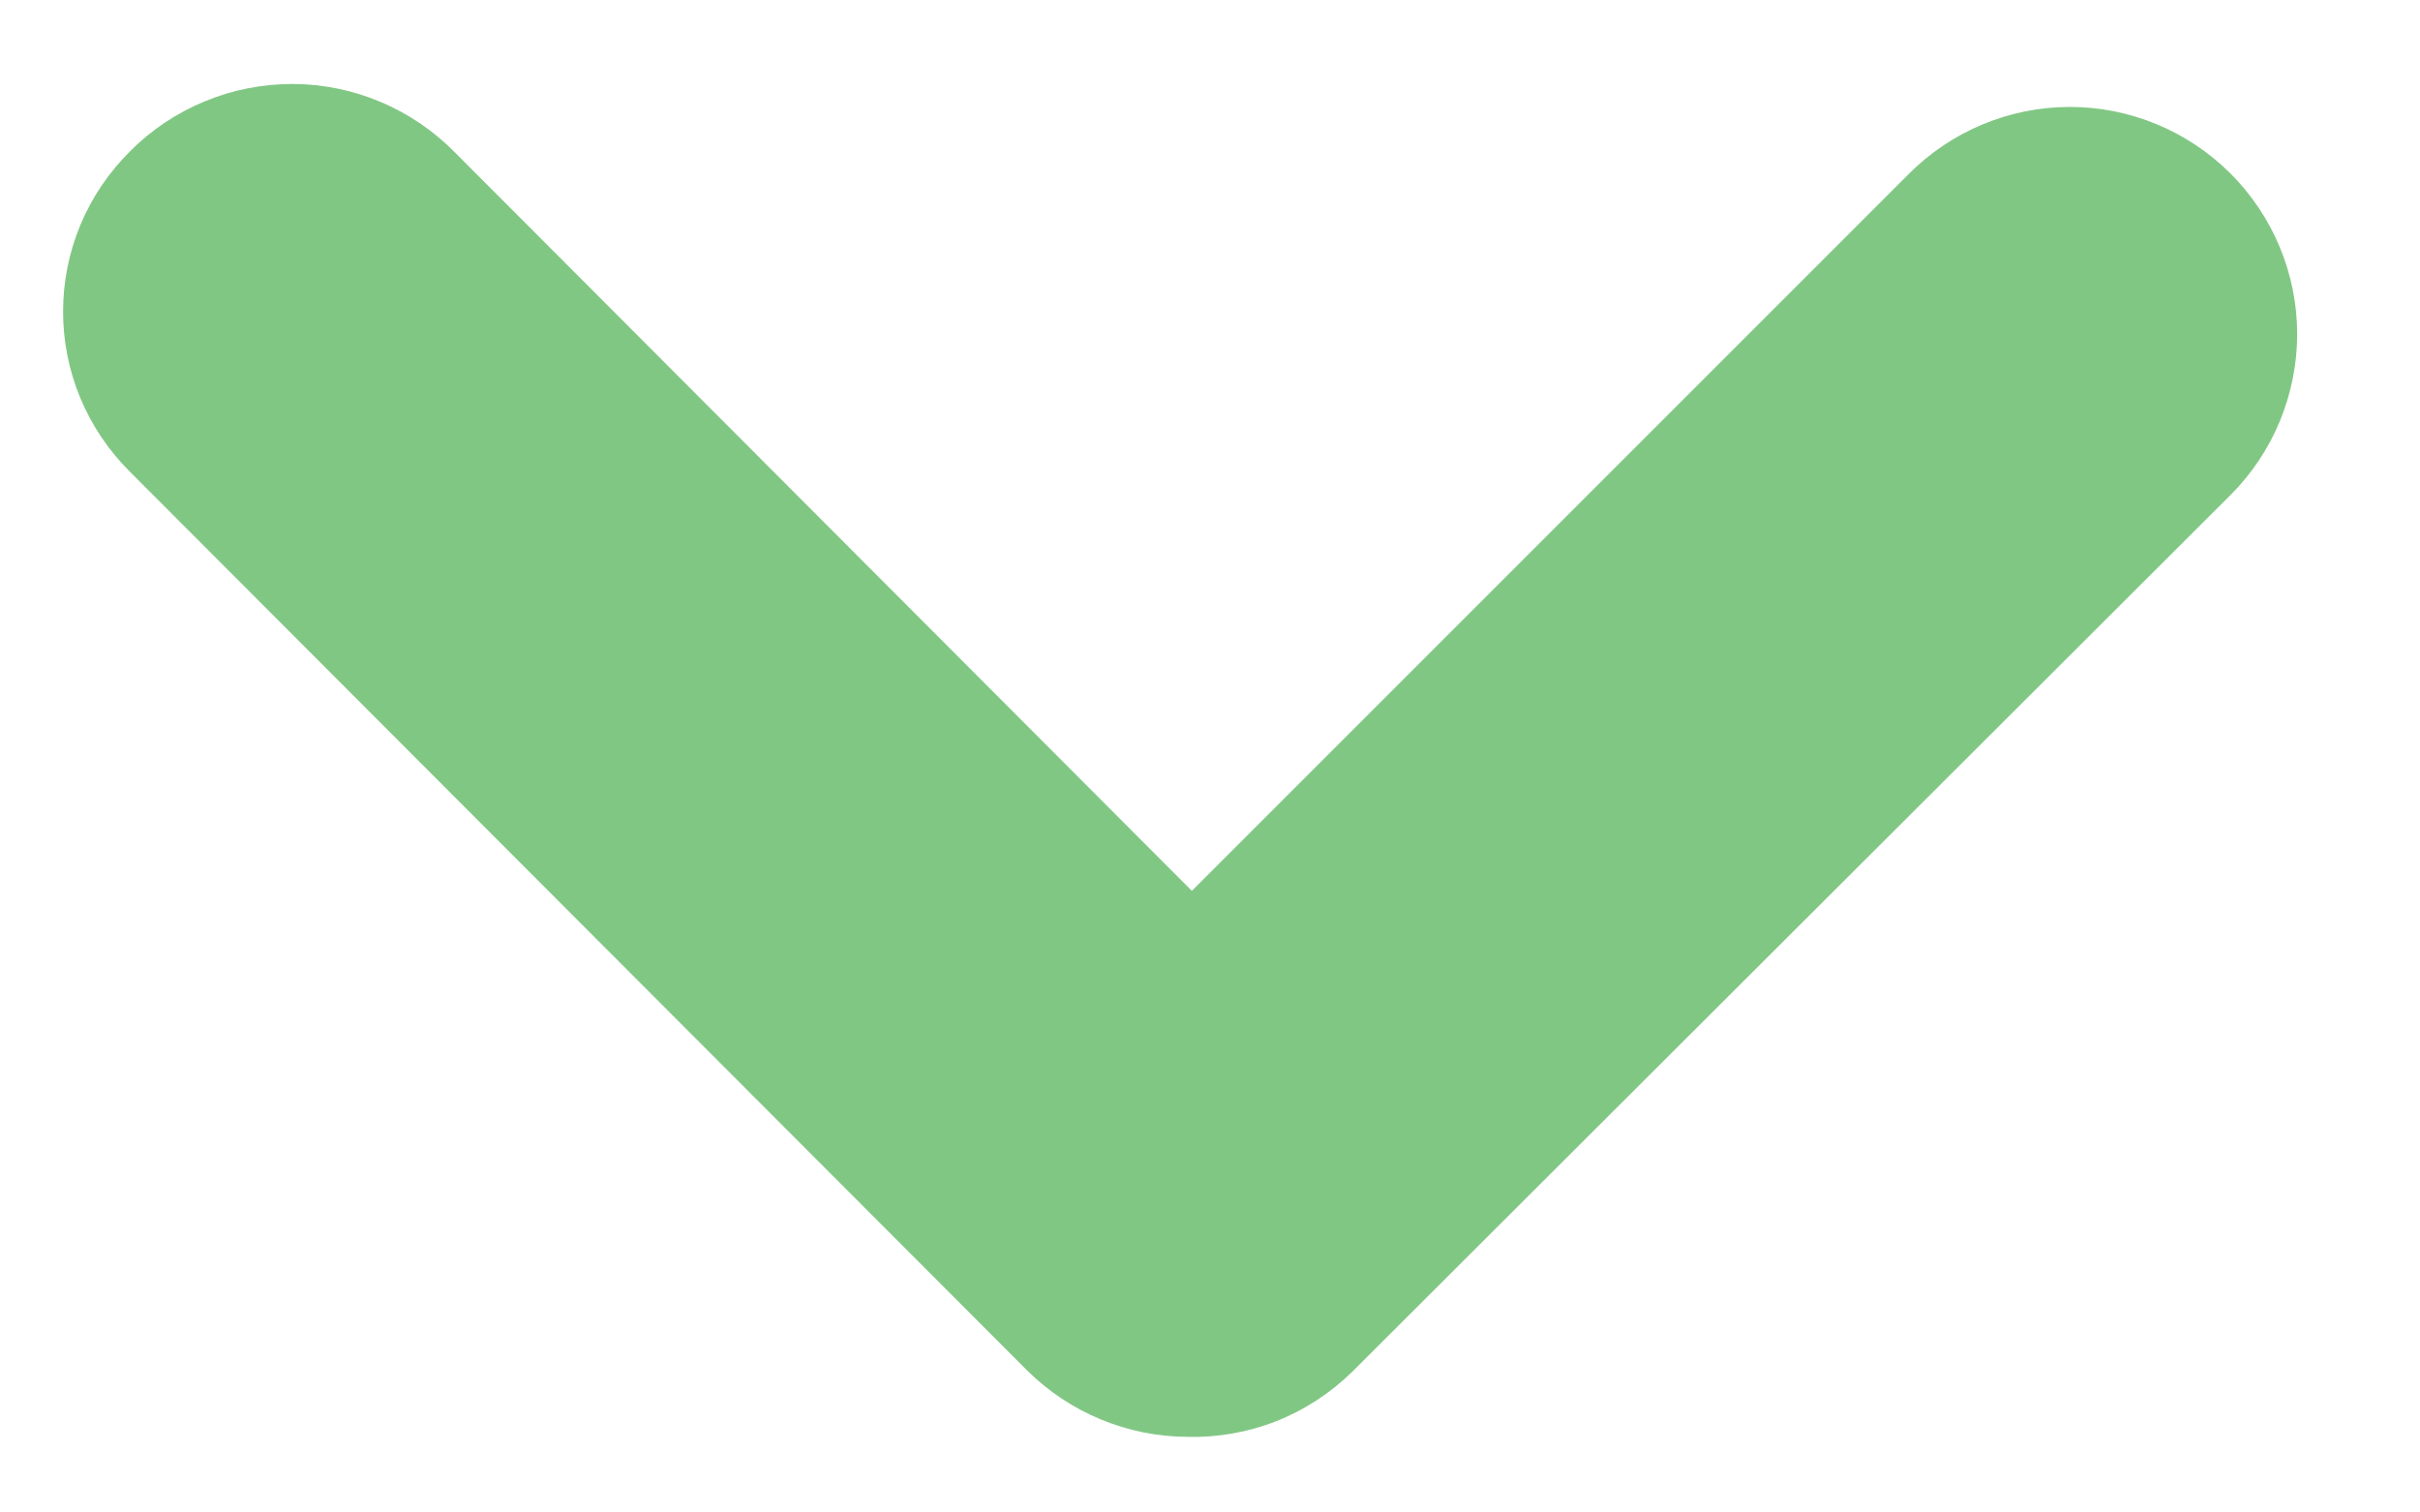 <svg width="16" height="10" viewBox="0 0 16 10" fill="none" xmlns="http://www.w3.org/2000/svg">
<path d="M7.85 9.5C7.453 9.498 7.072 9.34 6.79 9.06L0.86 3.12C0.72 2.981 0.608 2.816 0.532 2.634C0.456 2.452 0.417 2.257 0.417 2.06C0.417 1.863 0.456 1.668 0.532 1.486C0.608 1.304 0.72 1.139 0.86 1C1.001 0.858 1.169 0.746 1.354 0.67C1.539 0.593 1.737 0.555 1.937 0.555C2.137 0.556 2.335 0.597 2.519 0.675C2.703 0.753 2.87 0.867 3.01 1.01L7.88 5.89L12.62 1.15C12.901 0.868 13.283 0.708 13.681 0.707C14.08 0.706 14.462 0.864 14.745 1.145C15.027 1.426 15.187 1.808 15.188 2.206C15.188 2.605 15.031 2.988 14.75 3.27L8.94 9.07C8.796 9.211 8.626 9.322 8.439 9.396C8.251 9.47 8.051 9.505 7.85 9.5V9.5Z" fill="#81C784"/>
</svg>

